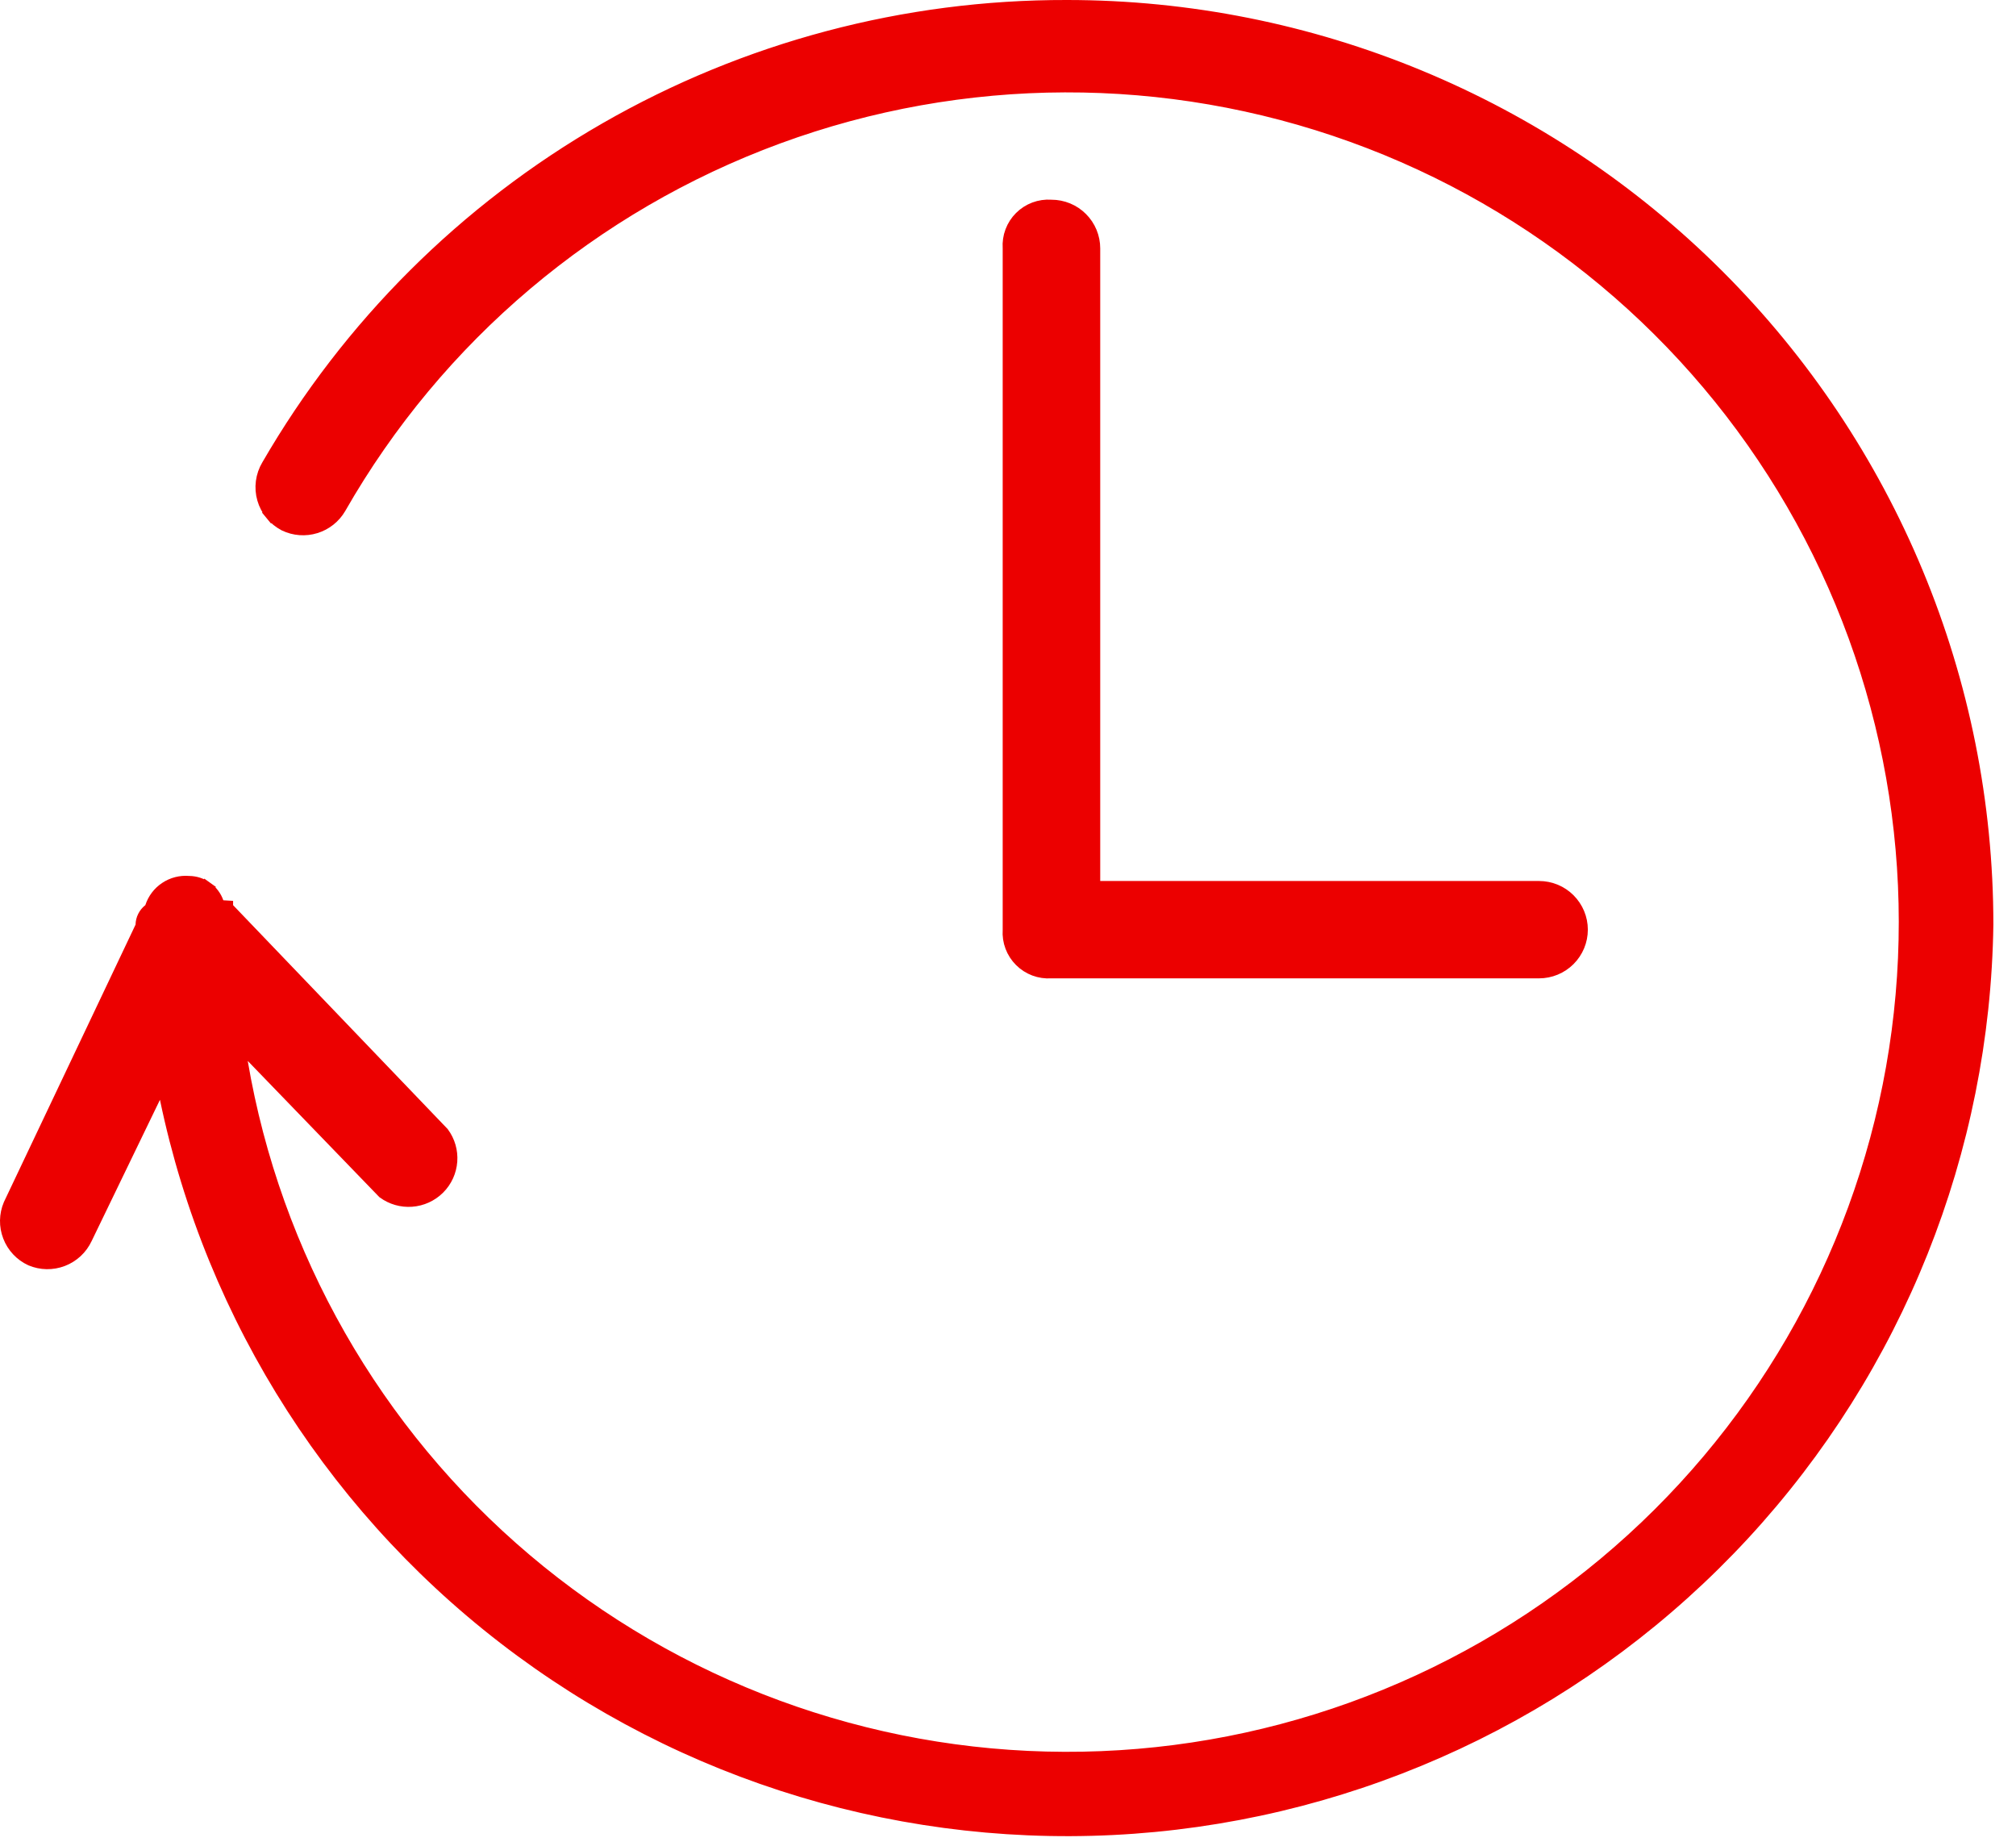 <svg width="71" height="65" viewBox="0 0 71 65" fill="none" xmlns="http://www.w3.org/2000/svg">
<path d="M38.498 31.025V31.275H38.748H54.203C54.593 31.275 54.966 31.429 55.241 31.704C55.516 31.979 55.671 32.351 55.671 32.739C55.671 33.127 55.516 33.499 55.241 33.774C54.966 34.048 54.593 34.203 54.203 34.203H37.03H37.022L37.014 34.203C36.82 34.216 36.625 34.187 36.443 34.119C36.261 34.051 36.096 33.944 35.959 33.807C35.822 33.67 35.715 33.505 35.647 33.324C35.578 33.143 35.55 32.949 35.562 32.755L35.563 32.747V32.739V8.747V8.738L35.562 8.73C35.55 8.537 35.578 8.343 35.647 8.161C35.715 7.98 35.822 7.815 35.959 7.678C36.096 7.541 36.261 7.435 36.443 7.366C36.625 7.298 36.82 7.269 37.014 7.282L37.022 7.283H37.03C37.42 7.283 37.793 7.437 38.068 7.712C38.343 7.986 38.498 8.358 38.498 8.747V31.025Z" fill="#EC0000" stroke="#EC0000" stroke-width="0.5"/>
<path d="M37.575 0.25L37.574 0.25C31.877 0.237 26.278 1.723 21.341 4.56C16.404 7.396 12.304 11.483 9.456 16.406L9.454 16.409C9.352 16.58 9.286 16.771 9.26 16.969C9.234 17.167 9.249 17.368 9.304 17.559C9.359 17.751 9.453 17.93 9.579 18.084L9.386 18.243L9.579 18.084C9.705 18.238 9.861 18.364 10.038 18.456C10.37 18.615 10.751 18.644 11.104 18.535C11.457 18.427 11.757 18.189 11.942 17.87C15.389 11.839 20.86 7.217 27.388 4.818C33.917 2.419 41.085 2.398 47.628 4.758C54.171 7.117 59.669 11.707 63.153 17.717C66.637 23.727 67.882 30.771 66.67 37.608C65.457 44.445 61.864 50.635 56.525 55.087C51.186 59.539 44.444 61.966 37.486 61.941C30.529 61.917 23.804 59.441 18.497 54.952C13.19 50.462 9.641 44.247 8.478 37.401L8.342 36.605L8.904 37.186L13.526 41.969C13.806 42.173 14.149 42.272 14.495 42.247C14.848 42.222 15.179 42.071 15.429 41.822C15.679 41.573 15.83 41.242 15.855 40.891C15.88 40.544 15.78 40.2 15.574 39.921L8.029 32.049L7.959 31.976L7.959 31.956C7.933 31.954 7.903 31.954 7.866 31.954L7.689 31.954L7.63 31.788C7.559 31.587 7.428 31.414 7.255 31.29L7.4 31.087L7.255 31.29C7.081 31.167 6.874 31.099 6.661 31.097L6.652 31.097L6.643 31.096C6.363 31.073 6.083 31.145 5.85 31.301C5.616 31.456 5.442 31.686 5.356 31.953L5.332 32.026L5.271 32.073C5.196 32.132 5.135 32.206 5.092 32.292C5.049 32.377 5.026 32.471 5.024 32.566L5.023 32.62L5 32.668L0.366 42.432C0.218 42.781 0.211 43.173 0.348 43.527C0.484 43.881 0.753 44.169 1.098 44.329C1.448 44.477 1.842 44.483 2.197 44.347C2.553 44.21 2.842 43.941 3.002 43.595L3.002 43.595L3.004 43.592L5.408 38.622L5.728 37.96L5.878 38.68C7.502 46.47 11.949 53.389 18.368 58.11C24.787 62.831 32.726 65.022 40.664 64.264C48.602 63.505 55.98 59.851 61.385 54C66.789 48.15 69.84 40.515 69.953 32.559C69.953 23.991 66.542 15.773 60.47 9.714C54.398 3.655 46.162 0.25 37.575 0.25Z" fill="#EC0000" stroke="#EC0000" stroke-width="0.5"/>
</svg>
